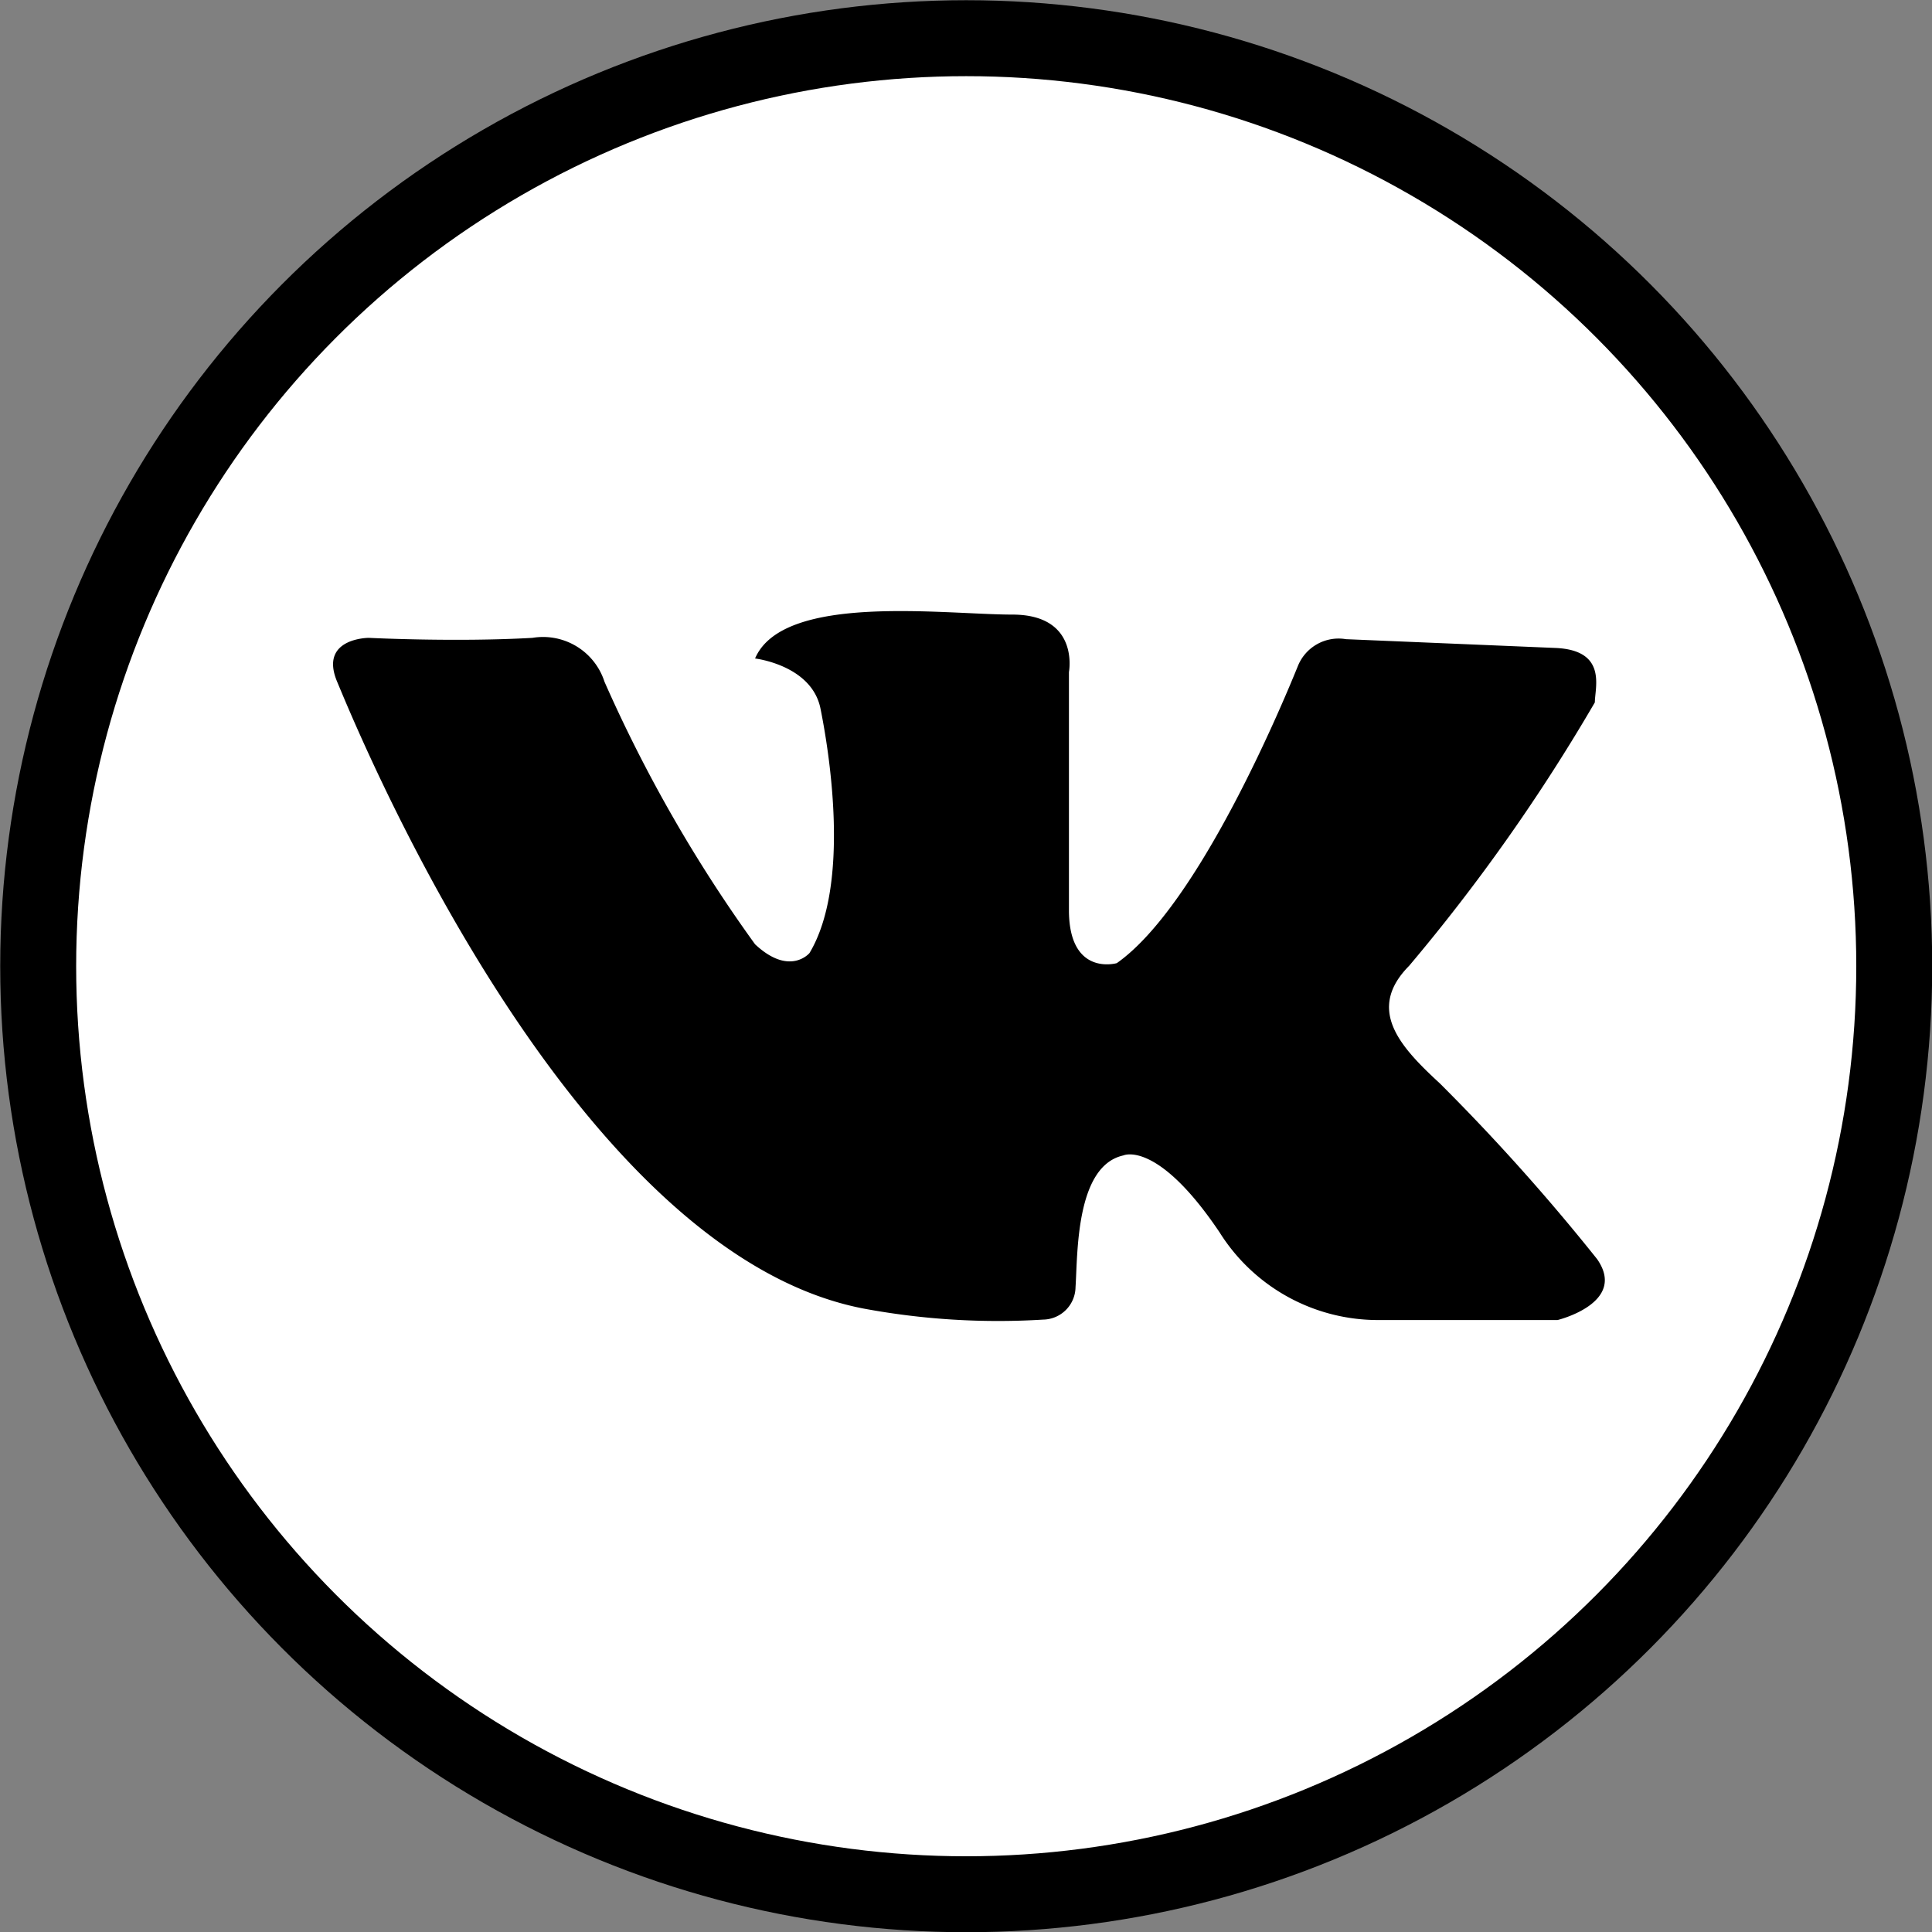<svg xmlns="http://www.w3.org/2000/svg" viewBox="0 0 44.01 44.01"><rect x="0" y="0" width="44.01" height="44.01" fill="#808080" stroke="none"/><defs><style>.cls-1{fill:#fff;stroke:#000;stroke-miterlimit:10;stroke-width:1.73px;}</style></defs><title>Fichier 4</title><g id="Calque_2" data-name="Calque 2"><g id="Layer_1" data-name="Layer 1"><circle class="cls-1" cx="22.01" cy="22.01" r="21.14"/><path d="M13.77,15.53a1.47,1.47,0,0,0-1.64-1c-1.74.1-3.73,0-3.73,0s-1.14,0-.72,1,5.29,13,12,14.28a16.72,16.72,0,0,0,4.08.25.75.75,0,0,0,.74-.74c.05-.75,0-2.76,1.09-3,0,0,.77-.36,2.19,1.75a4.26,4.26,0,0,0,3.63,2h4.07s1.6-.39.9-1.39a47.31,47.31,0,0,0-3.58-4C31.9,23.85,31.11,23,32.1,22A42.34,42.34,0,0,0,36.33,16c0-.34.29-1.19-.9-1.24l-4.77-.2a1,1,0,0,0-1.09.6c-.3.74-2.24,5.45-4.13,6.78,0,0-1.07.31-1.09-1.17,0-1.14,0-5.46,0-5.46S24.6,14,23.06,14s-5.22-.5-5.86,1c0,0,1.29.15,1.49,1.14s.69,4-.25,5.57c0,0-.45.54-1.24-.2A32.81,32.81,0,0,1,13.77,15.53Z"/></g></g></svg>